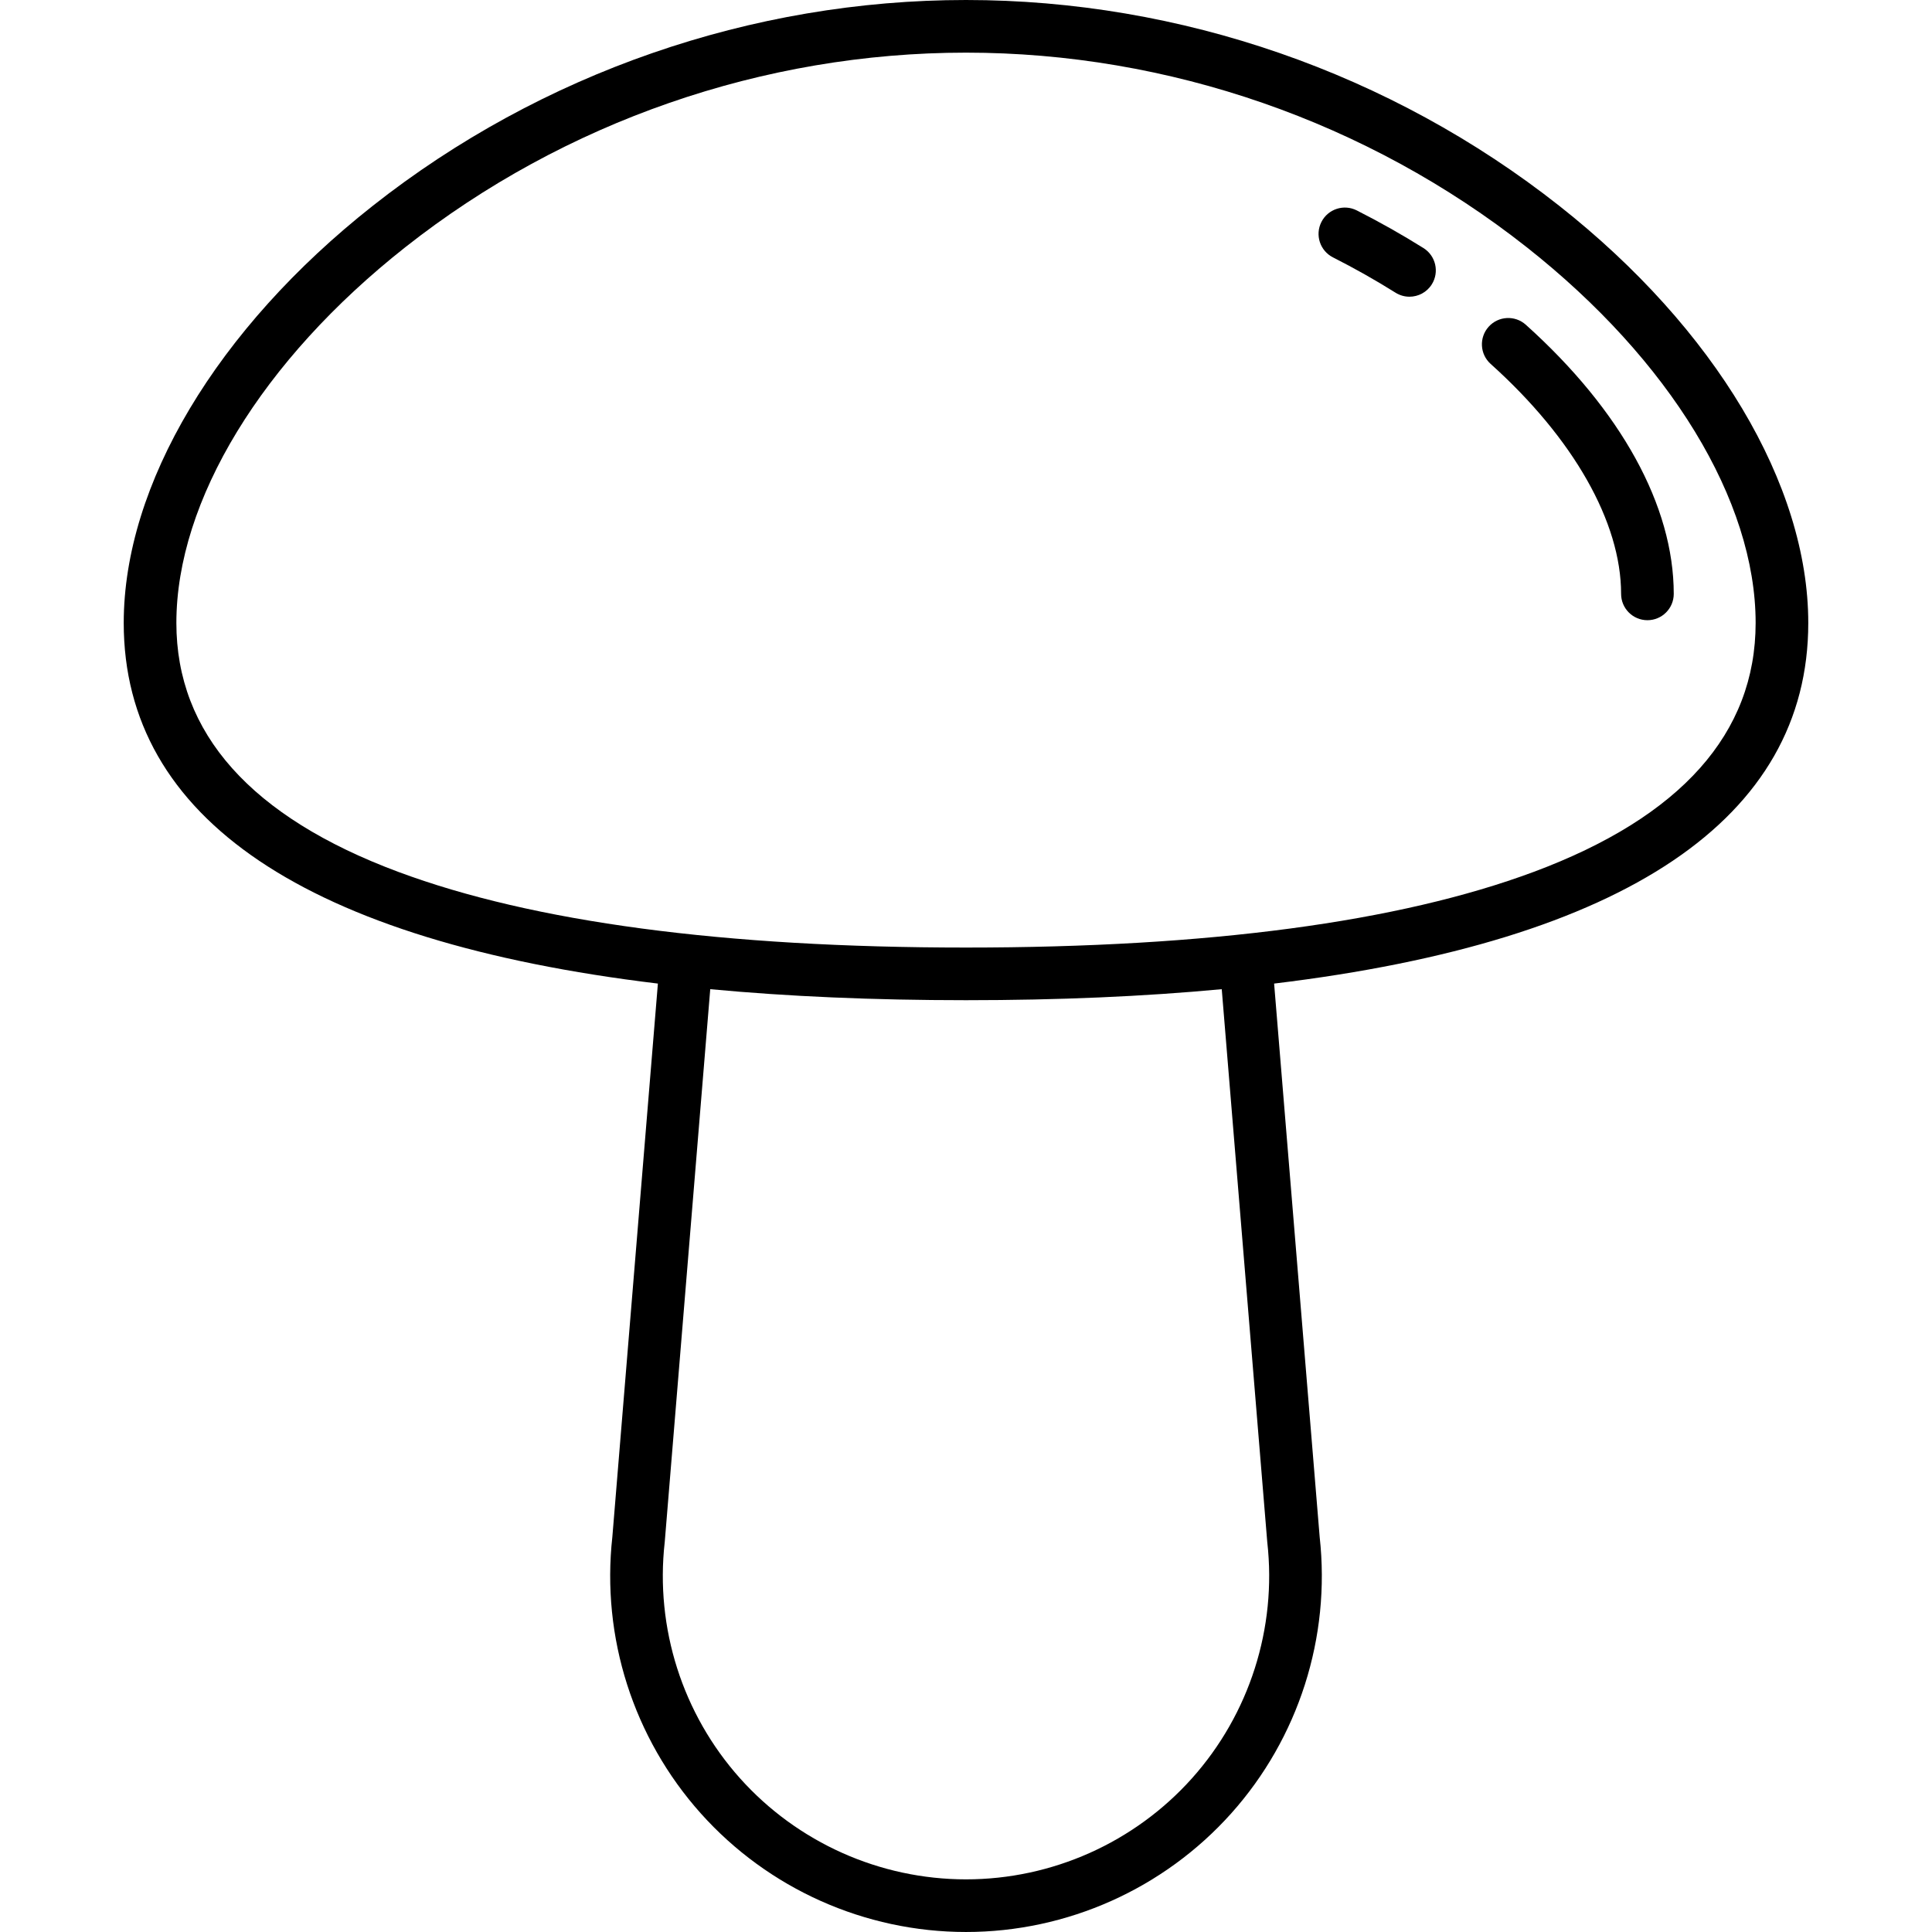 <?xml version="1.0" encoding="iso-8859-1"?>
<!-- Uploaded to: SVG Repo, www.svgrepo.com, Generator: SVG Repo Mixer Tools -->
<!DOCTYPE svg PUBLIC "-//W3C//DTD SVG 1.1//EN" "http://www.w3.org/Graphics/SVG/1.1/DTD/svg11.dtd">
<svg fill="#000000" height="800px" width="800px" version="1.1" id="Capa_1" xmlns="http://www.w3.org/2000/svg" xmlns:xlink="http://www.w3.org/1999/xlink" 
	 viewBox="0 0 330.29 330.29" xml:space="preserve">
<g>
	<path d="M309.138,106.495c0-23.628-15.914-50.285-42.57-71.306C237.793,12.497,201.774,0,165.145,0S92.497,12.497,63.722,35.189
		c-26.656,21.021-42.57,47.678-42.57,71.306c0,33.471,31.34,54.422,91.32,61.655l-7.787,94.602
		c-1.903,17.162,3.604,34.382,15.115,47.255c11.526,12.89,28.055,20.282,45.346,20.282s33.819-7.393,45.346-20.282
		c11.512-12.873,17.019-30.093,15.115-47.255l-7.788-94.602C277.798,160.918,309.138,139.966,309.138,106.495z M216.642,263.556
		c0.003,0.044,0.008,0.088,0.013,0.132c1.64,14.642-3.052,29.338-12.873,40.321c-9.821,10.982-23.903,17.281-38.637,17.281
		s-28.815-6.299-38.637-17.281c-9.821-10.983-14.513-25.68-12.873-40.321c0.005-0.044,0.01-0.088,0.013-0.132l7.774-94.448
		c13.303,1.25,27.882,1.883,43.723,1.883c15.84,0,30.419-0.634,43.722-1.883L216.642,263.556z M262.21,149.051
		c-23.04,8.587-55.698,12.94-97.065,12.94s-74.025-4.354-97.065-12.94c-25.167-9.379-37.928-23.696-37.928-42.556
		c0-20.896,14.633-44.91,39.144-64.239C96.489,20.811,130.529,9,165.145,9s68.656,11.811,95.85,33.256
		c24.511,19.329,39.144,43.344,39.144,64.239C300.138,125.354,287.377,139.672,262.21,149.051z"/>
	<path d="M243.353,42.41c-3.643-2.282-7.479-4.448-11.401-6.437c-2.219-1.125-4.926-0.239-6.049,1.979
		c-1.124,2.217-0.238,4.925,1.979,6.049c3.682,1.866,7.279,3.897,10.692,6.036c0.743,0.465,1.569,0.688,2.386,0.688
		c1.498,0,2.963-0.748,3.817-2.111C246.096,46.507,245.458,43.729,243.353,42.41z"/>
	<path d="M260.851,55.518c-1.851-1.661-4.694-1.506-6.355,0.34c-1.661,1.849-1.509,4.694,0.34,6.355
		c14.175,12.734,22.304,27.064,22.304,39.315c0,2.485,2.015,4.5,4.5,4.5s4.5-2.015,4.5-4.5
		C286.139,86.51,277.159,70.17,260.851,55.518z"/>
</g>
</svg>